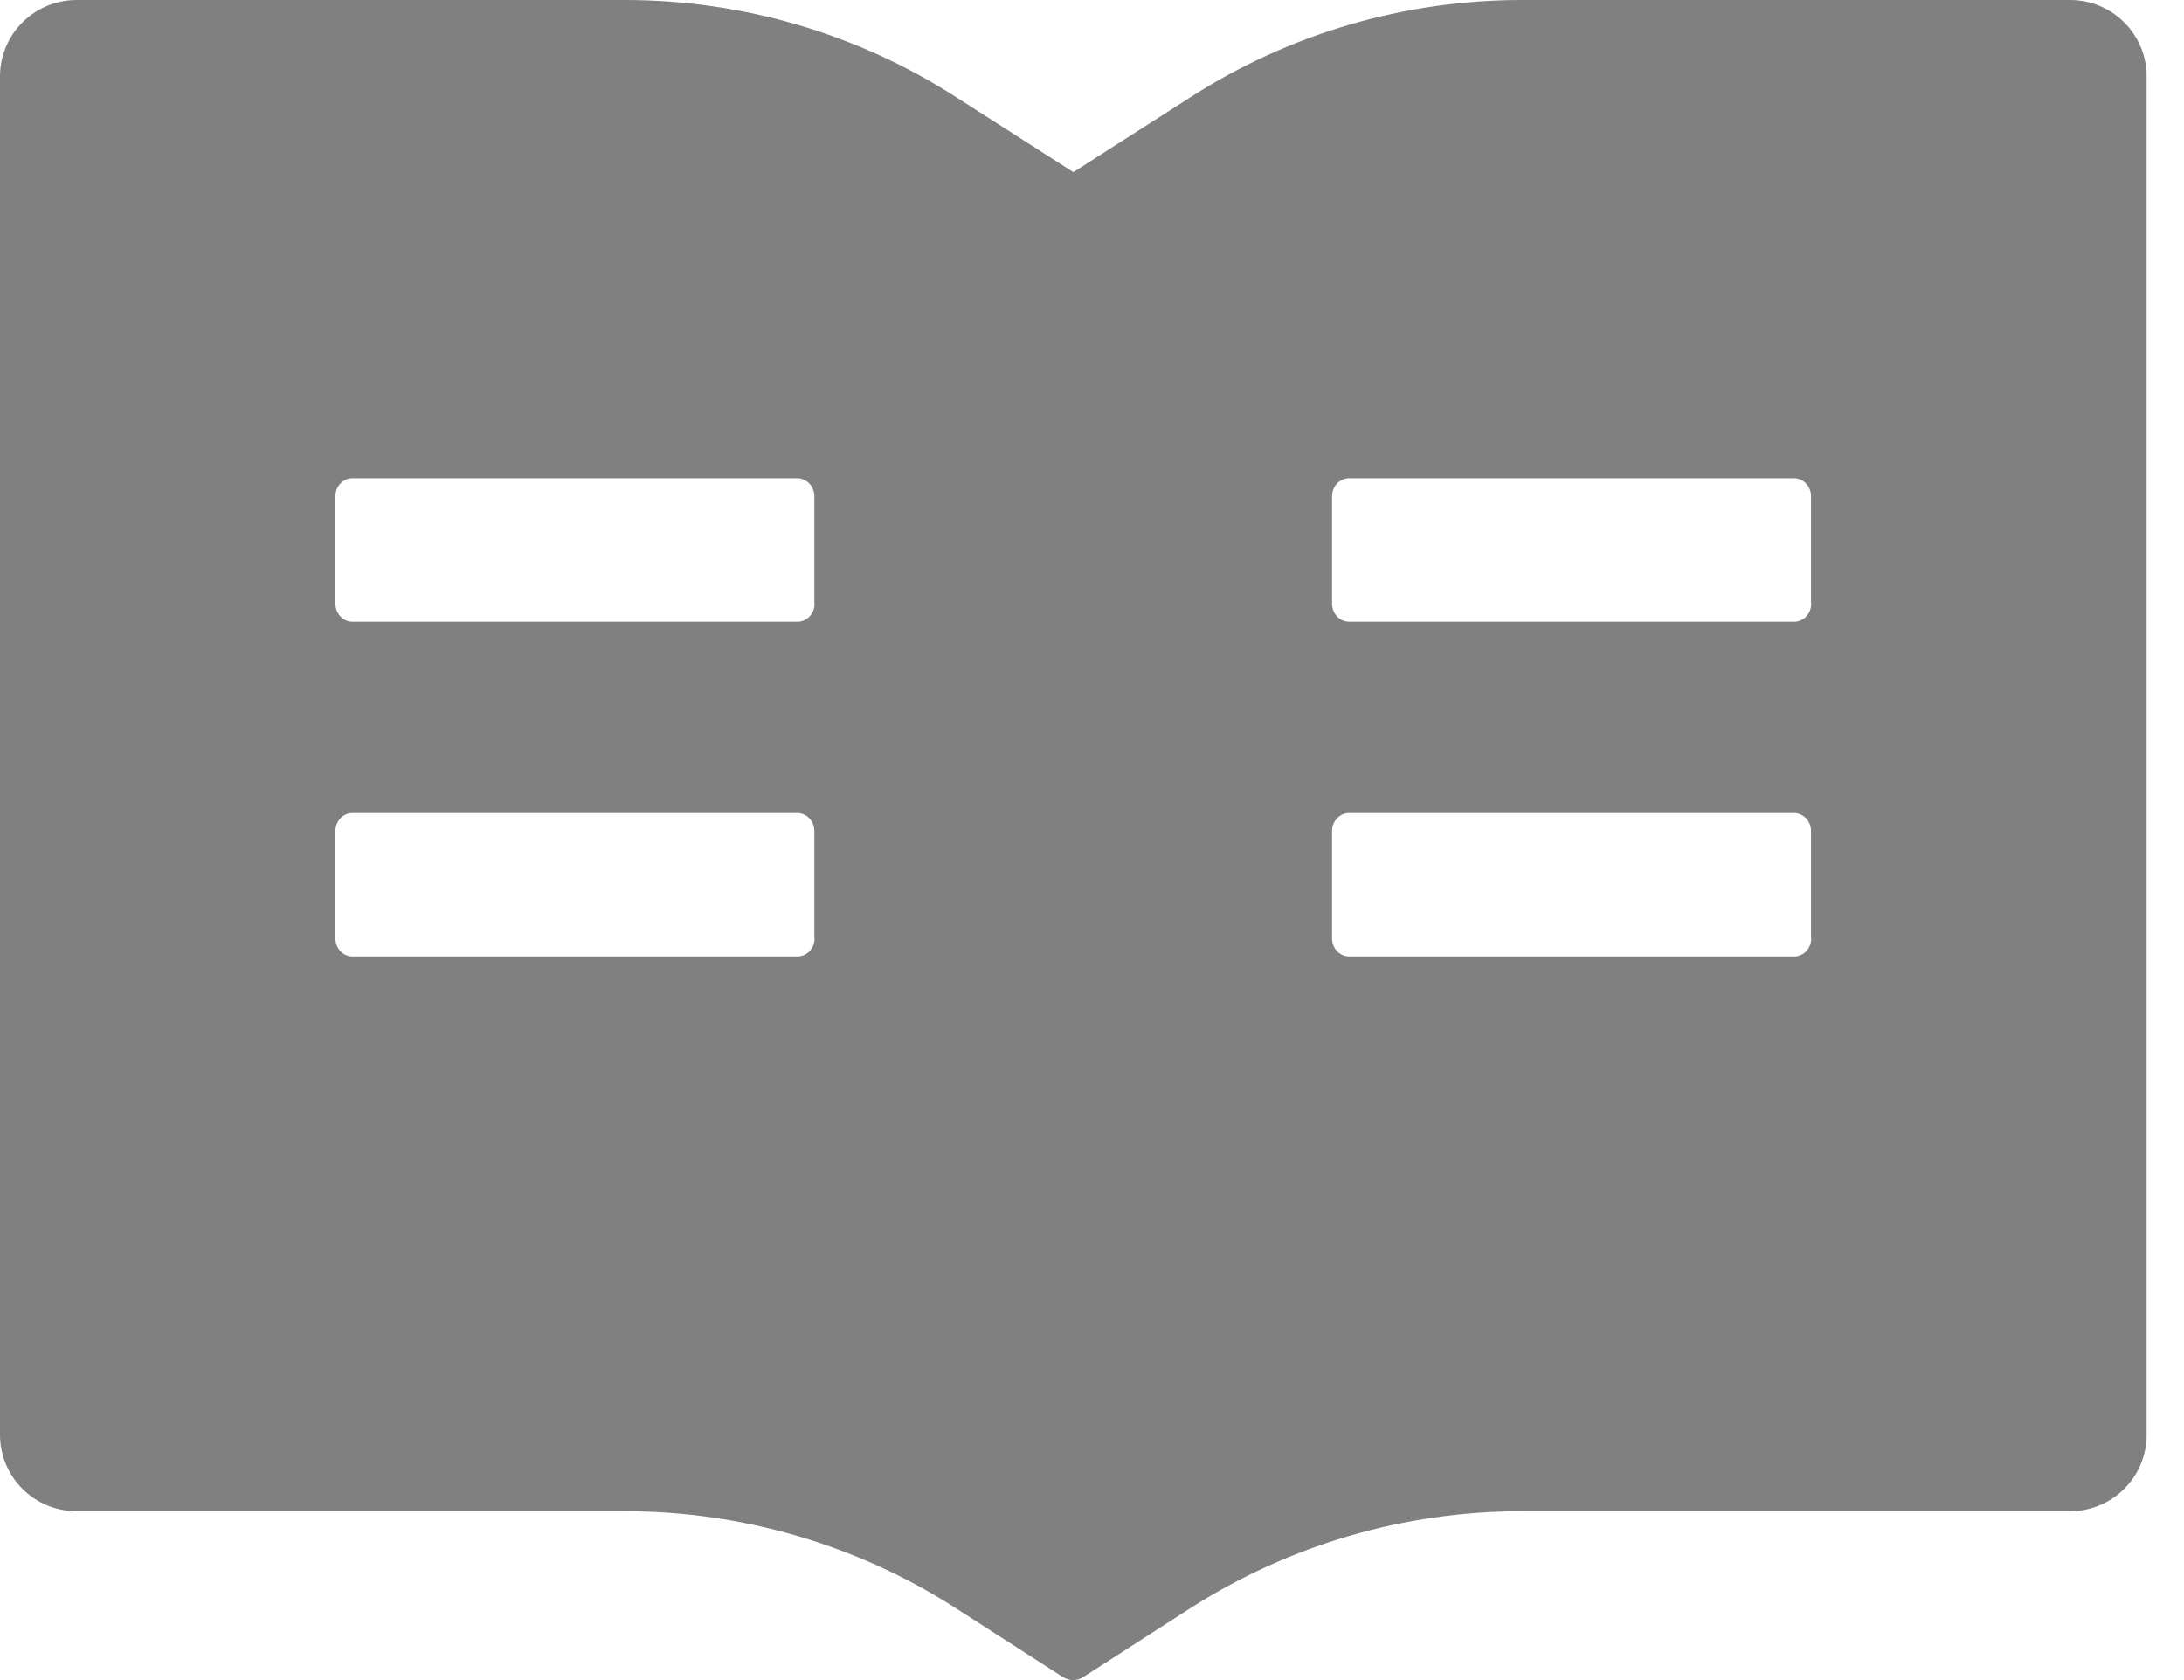 <svg width="39" height="30" viewBox="0 0 39 30" fill="none" xmlns="http://www.w3.org/2000/svg">
<path d="M36.964 1.55852e-06H27.176C25.075 1.55852e-06 23.021 0.602 21.255 1.738L19.167 3.074L17.079 1.738C15.314 0.602 13.258 -0.001 11.158 1.55852e-06H1.369C0.612 1.55852e-06 0 0.611 0 1.366V25.619C0 26.375 0.612 26.985 1.369 26.985H11.158C13.258 26.985 15.312 27.587 17.079 28.723L18.978 29.945C19.034 29.979 19.098 30 19.162 30C19.227 30 19.291 29.983 19.346 29.945L21.246 28.723C23.017 27.587 25.075 26.985 27.176 26.985H36.964C37.721 26.985 38.333 26.375 38.333 25.619V1.366C38.333 0.611 37.721 1.55852e-06 36.964 1.55852e-06ZM14.546 16.759C14.546 16.934 14.409 17.079 14.242 17.079H6.293C6.126 17.079 5.99 16.934 5.99 16.759V14.838C5.99 14.663 6.126 14.518 6.293 14.518H14.238C14.405 14.518 14.542 14.663 14.542 14.838V16.759H14.546ZM14.546 10.781C14.546 10.956 14.409 11.102 14.242 11.102H6.293C6.126 11.102 5.99 10.956 5.99 10.781V8.86C5.99 8.685 6.126 8.54 6.293 8.54H14.238C14.405 8.54 14.542 8.685 14.542 8.86V10.781H14.546ZM32.344 16.759C32.344 16.934 32.207 17.079 32.04 17.079H24.091C23.924 17.079 23.787 16.934 23.787 16.759V14.838C23.787 14.663 23.924 14.518 24.091 14.518H32.036C32.203 14.518 32.34 14.663 32.34 14.838V16.759H32.344ZM32.344 10.781C32.344 10.956 32.207 11.102 32.04 11.102H24.091C23.924 11.102 23.787 10.956 23.787 10.781V8.86C23.787 8.685 23.924 8.54 24.091 8.54H32.036C32.203 8.54 32.34 8.685 32.34 8.86V10.781H32.344Z" fill="#808080"/>
</svg>
